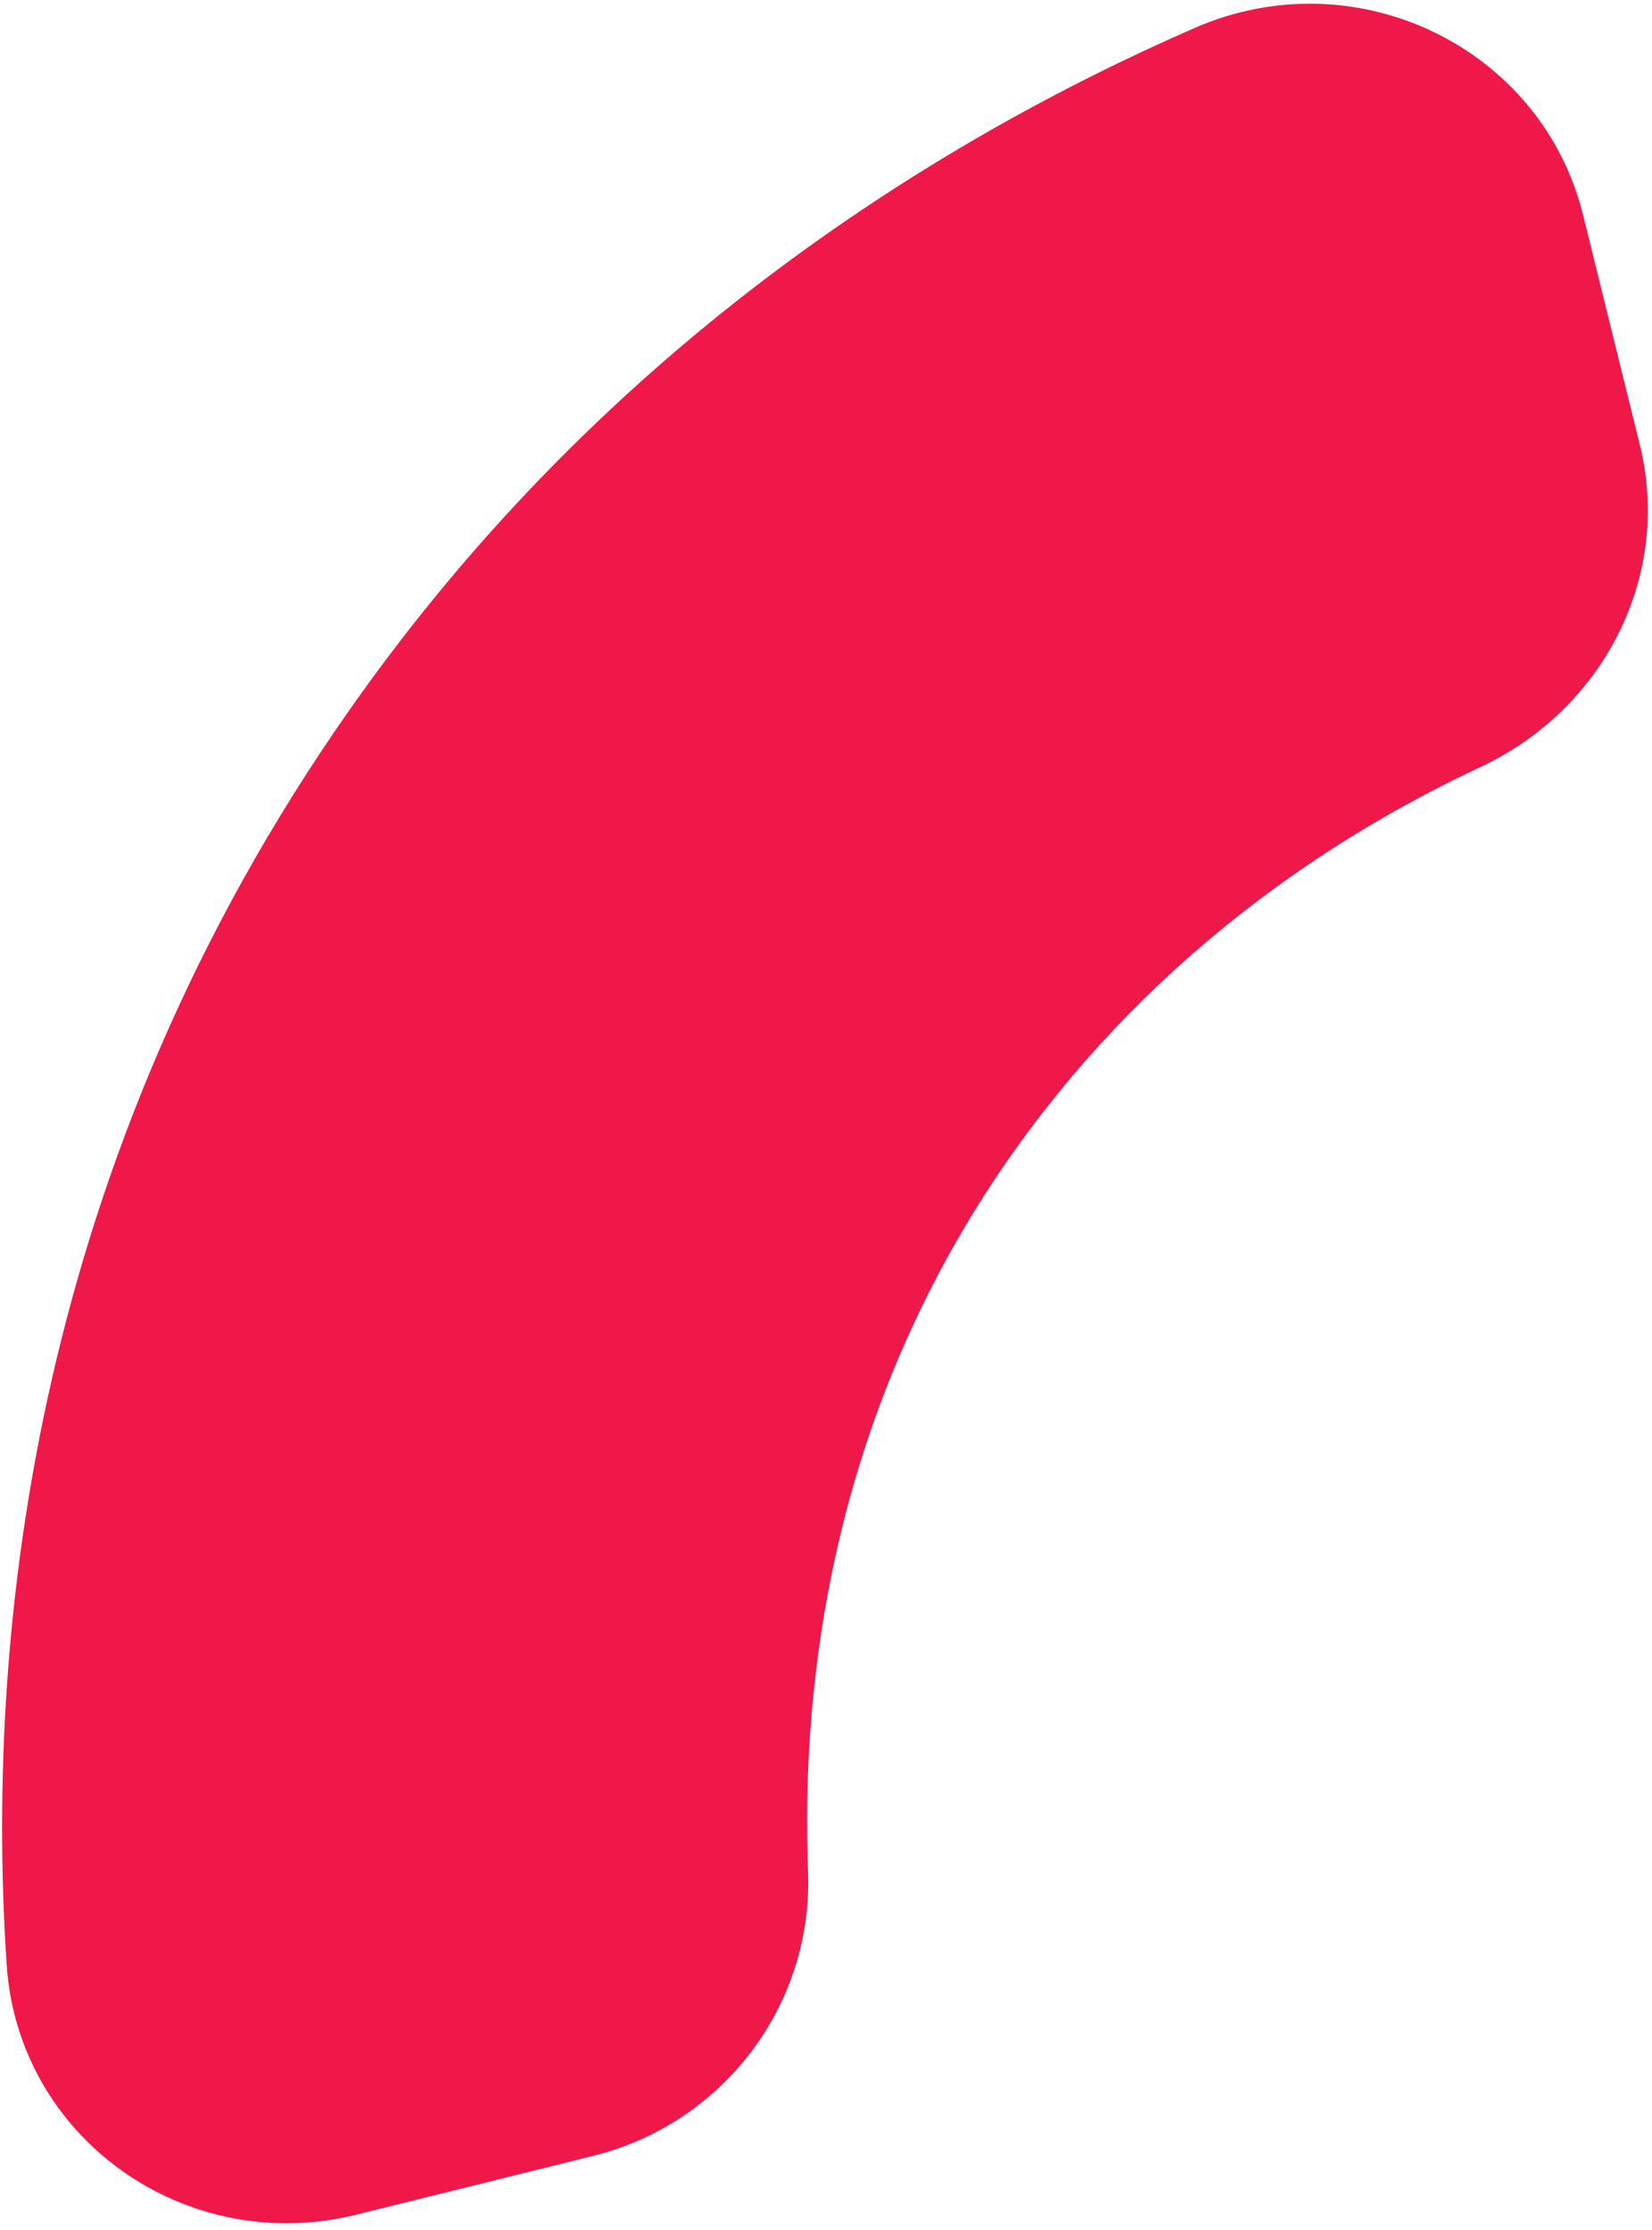 <svg width="166" height="224" viewBox="0 0 166 224" fill="none" xmlns="http://www.w3.org/2000/svg">
<path d="M35.853 222.415C18.637 226.705 1.824 214.718 0.67 197.329C-1.417 165.727 2.667 118.8 33.672 73.392C59.573 35.437 93.639 14.314 120.091 2.787C136.298 -4.26 154.891 4.752 159.066 21.566L164.778 44.671C168.018 57.767 161.221 71.201 148.764 77.037C133.56 84.139 114.985 96.437 100.694 117.346C83.443 142.636 80.477 169.36 81.197 187.923C81.712 201.249 72.815 213.217 59.647 216.51L35.825 222.423L35.853 222.415Z" fill="#F01849"/>
</svg>
